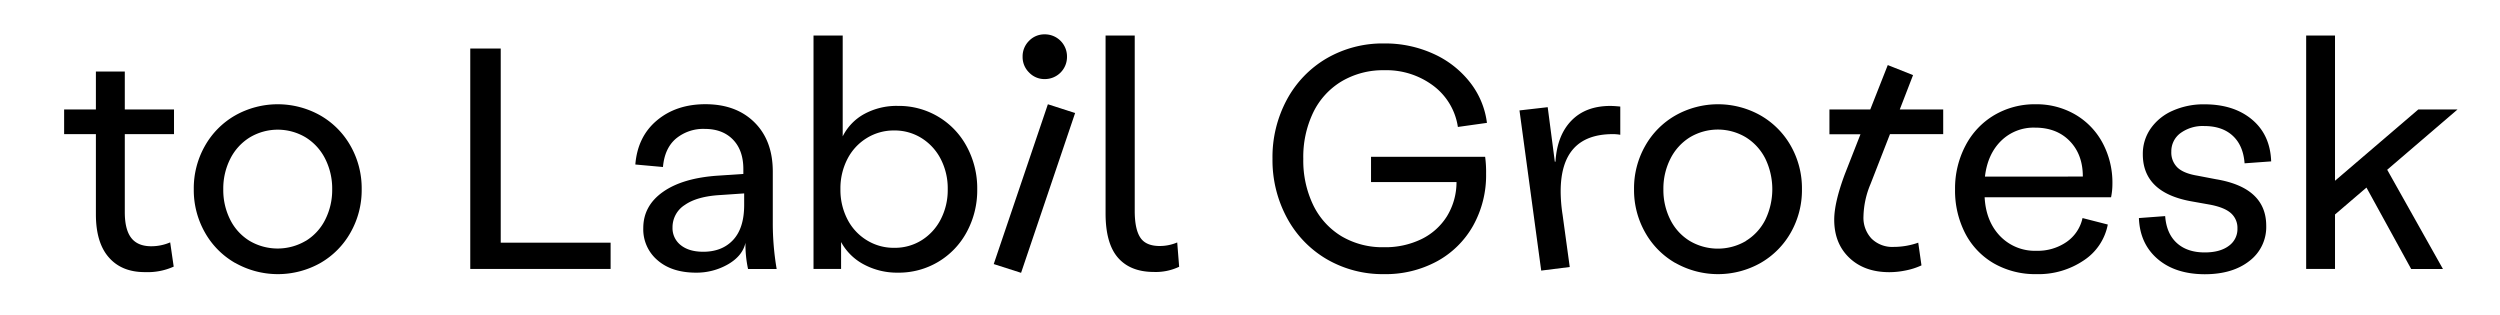<svg xmlns="http://www.w3.org/2000/svg" id="Livello_1" data-name="Livello 1" viewBox="0 0 881.42 111.2"><path d="M38.38,90.76q-4.58-5.19-4.57-15.25V47.28H22.61V38.59h11.2V25.22H44V38.59H61.35v8.69H44V74.82q0,6.06,2.23,9t6.91,3A16.77,16.77,0,0,0,60,85.45L61.24,94a22.32,22.32,0,0,1-10,1.94Q42.95,96,38.38,90.76Z"></path><path d="M82.89,92.7A28.4,28.4,0,0,1,72.21,81.9a30.26,30.26,0,0,1-3.89-15.19,30.27,30.27,0,0,1,3.89-15.2,28.47,28.47,0,0,1,10.68-10.8,30.57,30.57,0,0,1,30.06,0,28.47,28.47,0,0,1,10.68,10.8,30.27,30.27,0,0,1,3.89,15.2,30.26,30.26,0,0,1-3.89,15.19A28.4,28.4,0,0,1,113,92.7a30.57,30.57,0,0,1-30.06,0Zm24.92-7.77a18.37,18.37,0,0,0,6.85-7.48,23.2,23.2,0,0,0,2.46-10.74A23.24,23.24,0,0,0,114.66,56a18.79,18.79,0,0,0-6.85-7.54,19.2,19.2,0,0,0-19.77,0A18.74,18.74,0,0,0,81.18,56a23.24,23.24,0,0,0-2.46,10.75,23.2,23.2,0,0,0,2.46,10.74A18.32,18.32,0,0,0,88,84.93a19.51,19.51,0,0,0,19.77,0Z"></path><path d="M165.8,17.11h10.74V85.56h38.74v9.26H165.8Z"></path><path d="M231.8,91.73a14.27,14.27,0,0,1-5-11.31q0-7.89,7-12.8t19.59-5.71l8.69-.58V59.62q0-6.63-3.66-10.4t-9.94-3.77a15.07,15.07,0,0,0-10.17,3.43c-2.67,2.28-4.19,5.64-4.57,10L224,58q.79-9.83,7.6-15.54t17.09-5.72q10.85,0,17.31,6.4t6.46,17.37v18a95.92,95.92,0,0,0,1.37,16.34H263.74a40.9,40.9,0,0,1-.91-9.26q-1,4.57-6.06,7.54a22.26,22.26,0,0,1-11.54,3Q236.77,96.08,231.8,91.73Zm26.68-7.14q3.88-4.17,3.89-12.28V68.19l-8.34.57q-8.24.46-12.57,3.49a9.28,9.28,0,0,0-4.35,7.94A7.58,7.58,0,0,0,240,86.42q2.91,2.34,7.94,2.34Q254.6,88.76,258.48,84.59Z"></path><path d="M304.54,93.22a19.44,19.44,0,0,1-8-7.89v9.49h-9.72V12.54h10.29V48.08a18.29,18.29,0,0,1,7.6-7.89,23.78,23.78,0,0,1,11.83-2.85,27.1,27.1,0,0,1,24.34,14.39,30.9,30.9,0,0,1,3.66,15,30.89,30.89,0,0,1-3.66,15,27.14,27.14,0,0,1-24.34,14.4A24.75,24.75,0,0,1,304.54,93.22Zm20.4-8.52a18.77,18.77,0,0,0,6.74-7.37,22.48,22.48,0,0,0,2.46-10.62,22.52,22.52,0,0,0-2.46-10.63,18.83,18.83,0,0,0-6.74-7.37A17.83,17.83,0,0,0,315.28,46a18.08,18.08,0,0,0-9.71,2.69,18.54,18.54,0,0,0-6.8,7.37,22.52,22.52,0,0,0-2.46,10.63,22.48,22.48,0,0,0,2.46,10.62,18.47,18.47,0,0,0,6.8,7.37,18,18,0,0,0,9.71,2.69A17.75,17.75,0,0,0,324.94,84.7Z"></path><path d="M350.36,93.1l19.09-56.34,9.6,3.09L360,96.19Zm12.46-67.54A7.6,7.6,0,0,1,360.54,20a7.66,7.66,0,0,1,2.28-5.61,7.48,7.48,0,0,1,5.49-2.28A7.79,7.79,0,0,1,376.19,20a7.8,7.8,0,0,1-7.88,7.88A7.45,7.45,0,0,1,362.82,25.56Z"></path><path d="M394.13,90.82q-4.33-5-4.34-15.54V12.54h10.28V74.36q0,6.4,1.95,9.37c1.29,2,3.58,3,6.85,3a15.69,15.69,0,0,0,6.18-1.25l.68,8.57a19.15,19.15,0,0,1-9,1.83Q398.48,95.85,394.13,90.82Z"></path><path d="M467.78,91.39a37.27,37.27,0,0,1-14-14.51A42.74,42.74,0,0,1,448.64,56a42.7,42.7,0,0,1,5.09-20.91,37.27,37.27,0,0,1,14-14.51,39.34,39.34,0,0,1,20.29-5.26,41,41,0,0,1,17.25,3.6,34.09,34.09,0,0,1,12.92,10,29,29,0,0,1,6.06,14.4L514,44.76a22.22,22.22,0,0,0-8.63-14.51,27.55,27.55,0,0,0-17.31-5.49,28.65,28.65,0,0,0-15,3.89,26,26,0,0,0-10.06,11A36.11,36.11,0,0,0,459.5,56,36.16,36.16,0,0,0,463,72.31a26.14,26.14,0,0,0,10,11A28.35,28.35,0,0,0,488,87.16a29.08,29.08,0,0,0,13.15-2.85,21.9,21.9,0,0,0,9-8.06,23.05,23.05,0,0,0,3.37-12.06H483.38V55.28h40.23a40,40,0,0,1,.34,5.94,36.47,36.47,0,0,1-4.57,18.34,32.36,32.36,0,0,1-12.74,12.57A38,38,0,0,1,488,96.65,39.21,39.21,0,0,1,467.78,91.39Z"></path><path d="M535.72,38.93l9.95-1.14L548.18,57h.23q.57-9.26,5.6-14.45t13.71-5.2c.84,0,2,.07,3.54.22v9.95a13.88,13.88,0,0,0-2.62-.23q-18.4,0-18.4,20.23a55.2,55.2,0,0,0,.68,8.22l2.52,18.4-10.06,1.26Z"></path><path d="M590.64,92.7A28.36,28.36,0,0,1,580,81.9a30.26,30.26,0,0,1-3.89-15.19A30.27,30.27,0,0,1,580,51.51a28.43,28.43,0,0,1,10.69-10.8,30.55,30.55,0,0,1,30.05,0,28.57,28.57,0,0,1,10.69,10.8,30.27,30.27,0,0,1,3.88,15.2,30.25,30.25,0,0,1-3.88,15.19,28.5,28.5,0,0,1-10.69,10.8,30.55,30.55,0,0,1-30.05,0Zm24.91-7.77a18.39,18.39,0,0,0,6.86-7.48,24.79,24.79,0,0,0,0-21.49,18.81,18.81,0,0,0-6.86-7.54,19.2,19.2,0,0,0-19.77,0A18.74,18.74,0,0,0,588.92,56a23.24,23.24,0,0,0-2.46,10.75,23.2,23.2,0,0,0,2.46,10.74,18.32,18.32,0,0,0,6.86,7.48,19.51,19.51,0,0,0,19.77,0Z"></path><path d="M659.49,64.88A31,31,0,0,0,657,76.31a10.7,10.7,0,0,0,2.85,7.82,10.38,10.38,0,0,0,7.77,2.92,26.07,26.07,0,0,0,8.69-1.49l1.14,8A24,24,0,0,1,672,95.33a28.86,28.86,0,0,1-5.88.63q-8.8,0-14.12-5.08t-5.31-13.43q0-6.06,3.77-16.12l5.49-14H645V38.59h14.4l6.17-15.65,8.91,3.54-4.68,12.11h15.31v8.69H666.35Z"></path><path d="M744.29,69.56H699.72q.45,8.46,5.43,13.66A17,17,0,0,0,718,88.42a17.9,17.9,0,0,0,10.57-3.09,13.77,13.77,0,0,0,5.66-8.45l8.91,2.28a19.48,19.48,0,0,1-8.45,12.63A28.45,28.45,0,0,1,718,96.65a29.36,29.36,0,0,1-15-3.77,26.07,26.07,0,0,1-10.11-10.57,32.88,32.88,0,0,1-3.6-15.6A32.34,32.34,0,0,1,693,51.28a26.87,26.87,0,0,1,10.12-10.69,28,28,0,0,1,14.57-3.83,27.14,27.14,0,0,1,13.94,3.6,25.46,25.46,0,0,1,9.66,10,29.67,29.67,0,0,1,3.48,14.4A23.59,23.59,0,0,1,744.29,69.56Zm-9.95-7.31q0-7.77-4.62-12.52T717.43,45a16.31,16.31,0,0,0-11.94,4.69q-4.74,4.68-5.66,12.57Z"></path><path d="M760.68,91.28q-6.23-5.37-6.57-14.4l9.26-.69c.3,4.12,1.68,7.28,4.11,9.49S773.2,89,777.31,89q5.37,0,8.46-2.29a7.26,7.26,0,0,0,3.08-6.17,6.89,6.89,0,0,0-2.28-5.37c-1.53-1.37-4-2.36-7.31-3l-6.4-1.14Q755.47,68,755.49,54.36a15.54,15.54,0,0,1,2.74-9,18.39,18.39,0,0,1,7.71-6.29,26.74,26.74,0,0,1,11.26-2.29q10.39,0,16.8,5.38t6.74,14.74l-9.37.68q-.47-6.29-4.17-9.71t-10-3.43a13.33,13.33,0,0,0-8.46,2.51,7.93,7.93,0,0,0-3.2,6.52,7.34,7.34,0,0,0,2.17,5.6q2.17,2.06,7,2.86l6.52,1.25Q799,66.13,799,79.62A15,15,0,0,1,793.08,92q-5.94,4.68-15.77,4.69Q766.92,96.65,760.68,91.28Z"></path><path d="M841.65,59.85l19.66,35h-11.2L834.34,66.13l-11.09,9.49v19.2H813.08V12.54h10.17V63.73l29.37-25.14h13.83Z"></path></svg>